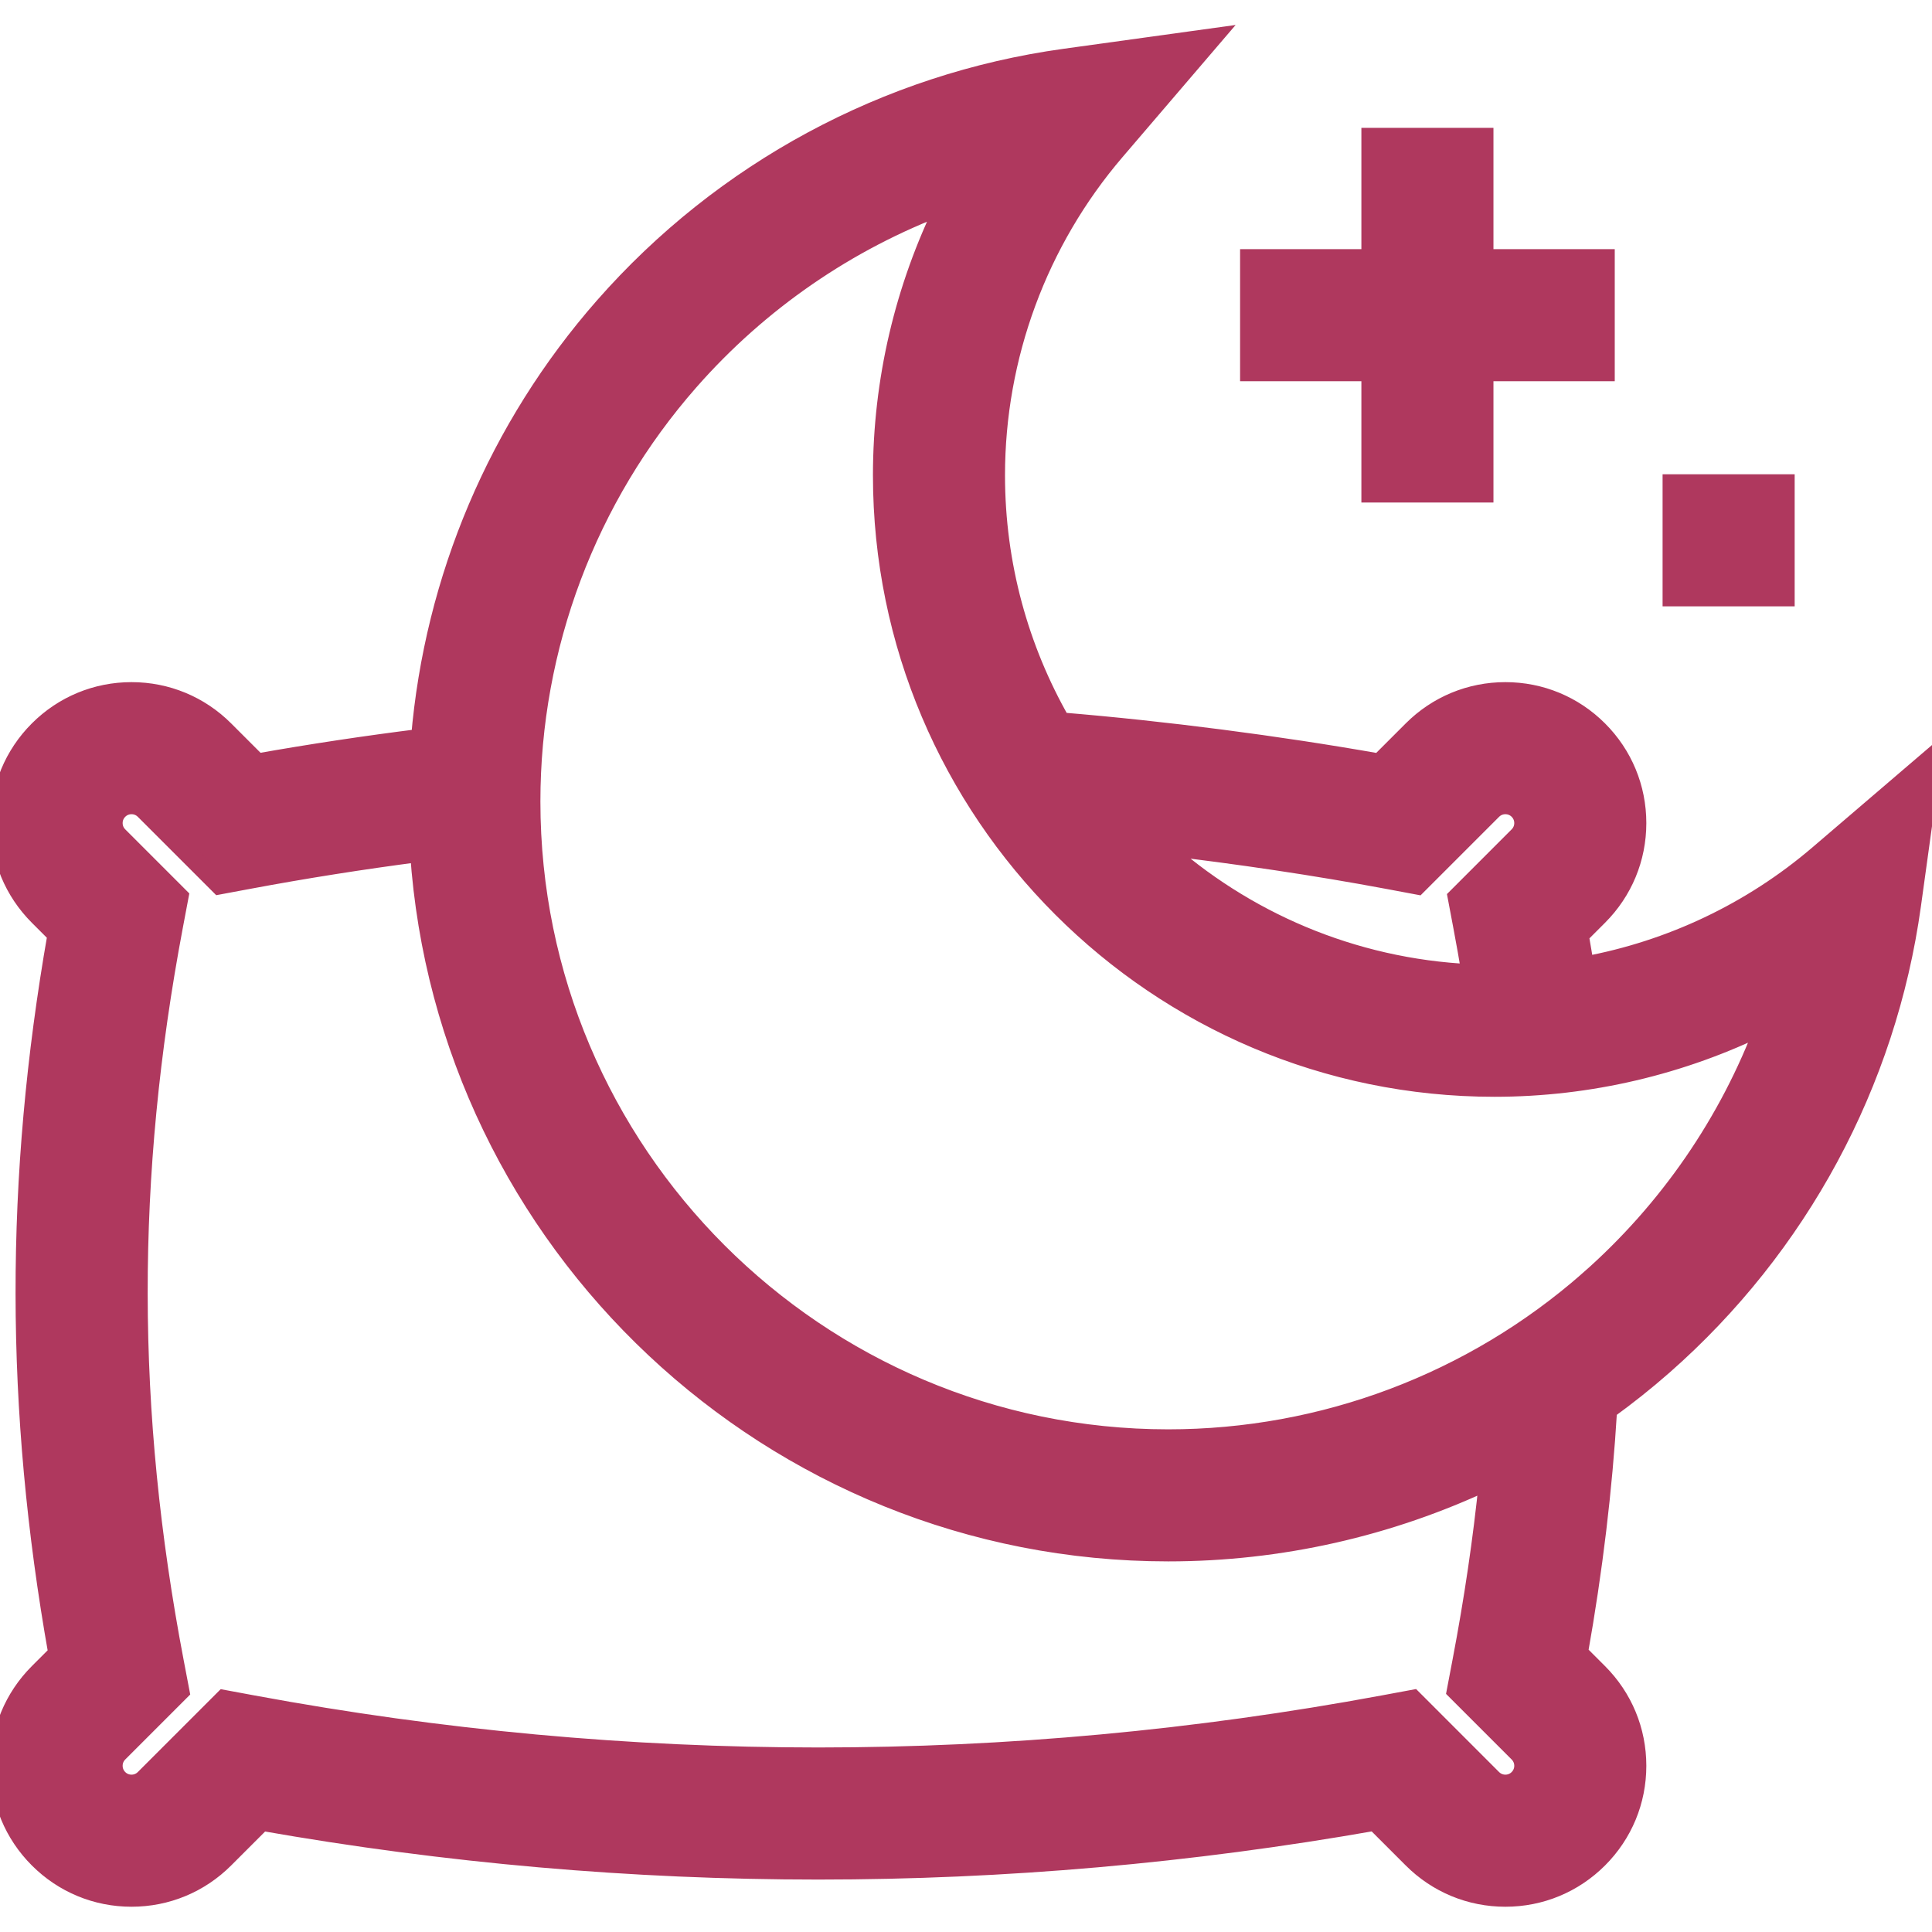 <svg height="512pt" viewBox="0 -10 512 512" width="512pt" xmlns="http://www.w3.org/2000/svg"><path stroke="#AF385E" stroke-width="5" fill="#AF385E" d="m481.973 216.434c-17.801 15.234-39.262 25.367-62.07 29.555-.43-2.688-.883-5.383-1.371-8.164l5.055-5.055c6.582-6.582 10.207-15.332 10.207-24.641 0-9.312-3.625-18.066-10.207-24.645-6.582-6.586-15.332-10.211-24.645-10.211-9.309 0-18.062 3.629-24.645 10.211l-8.73 8.73c-27.066-4.781-57.031-8.652-84.414-10.91-11.012-19.289-17.316-41.602-17.316-65.355 0-31.504 11.27-62.016 31.73-85.922l25.703-30.027-39.152 5.418c-47.137 6.52-90.469 29.895-122.016 65.82-28.152 32.055-45.113 72.172-48.676 114.422-14.445 1.805-28.914 3.984-43.23 6.52l-8.699-8.695c-6.582-6.586-15.336-10.211-24.645-10.211-9.309 0-18.062 3.629-24.645 10.211-6.582 6.578-10.207 15.332-10.207 24.641s3.625 18.062 10.207 24.645l4.887 4.887c-11.363 64.758-11.297 125.727.215 190.551l-5.102 5.098c-6.582 6.586-10.207 15.336-10.207 24.648 0 9.309 3.625 18.062 10.207 24.641 6.582 6.586 15.336 10.211 24.645 10.211 9.309 0 18.062-3.629 24.645-10.211l9.906-9.906c97.906 17.23 197.059 17.219 294.957-.027l9.938 9.934c6.582 6.586 15.336 10.211 24.645 10.211s18.062-3.629 24.645-10.211c6.582-6.582 10.207-15.332 10.207-24.641 0-9.312-3.625-18.062-10.207-24.645l-5.27-5.27c3.918-22.055 6.457-43.262 7.73-64.41 5.066-3.664 9.98-7.57 14.715-11.727 35.926-31.551 59.301-74.883 65.82-122.016l5.418-39.156zm-114.117 6.684 7.773 1.457 19.883-19.883c1.234-1.234 2.68-1.422 3.43-1.422s2.195.188 3.434 1.422c1.234 1.238 1.422 2.684 1.422 3.434s-.188 2.195-1.426 3.43l-16.215 16.219 1.469 7.785c.832 4.422 1.551 8.477 2.211 12.453-31.57-1.469-60.281-14.062-82.301-33.938 20.492 2.383 41.328 5.488 60.32 9.043zm34.52 231.402c1.234 1.238 1.422 2.68 1.422 3.43s-.188 2.195-1.426 3.434c-1.234 1.234-2.68 1.422-3.43 1.422s-2.195-.188-3.434-1.422l-21.066-21.07-7.762 1.441c-99.402 18.449-200.199 18.461-299.602.031l-7.758-1.438-21.035 21.035c-1.238 1.234-2.684 1.422-3.434 1.422s-2.195-.188-3.43-1.422c-1.238-1.238-1.422-2.684-1.422-3.434s.184-2.191 1.422-3.43l16.285-16.289-1.488-7.801c-12.703-66.57-12.773-128.547-.219-195.039l1.469-7.785-16.047-16.051c-1.238-1.234-1.422-2.68-1.422-3.43s.184-2.195 1.422-3.43c1.234-1.238 2.68-1.422 3.43-1.422s2.195.184 3.434 1.422l19.848 19.844 7.77-1.449c14.953-2.797 30.121-5.191 45.277-7.16 6.98 103.379 93.297 185.359 198.418 185.359 29.598 0 58.539-6.594 84.859-19.012-1.586 15.672-3.922 31.551-7.055 47.988l-1.484 7.801zm18.594-125.16c-30.789 27.039-70.344 41.93-111.371 41.93-93.125 0-168.887-75.762-168.887-168.887 0-41.031 14.891-80.582 41.93-111.371 18.598-21.18 42.008-37.223 67.965-46.906-10.945 22.176-16.766 46.746-16.766 71.82 0 89.449 72.766 162.215 162.215 162.215 25.074 0 49.645-5.82 71.816-16.77-9.684 25.961-25.727 49.371-46.902 67.969zm0 0"/><path stroke="#AF385E" stroke-width="5" fill="#AF385E" d="m393.281 26.383h-30v32.145h-32.145v30h32.145v32.145h30v-32.145h32.145v-30h-32.145zm0 0"/><path stroke="#AF385E" stroke-width="5" fill="#AF385E" d="m443.102 118.188h30.004v30h-30.004zm0 0"/></svg>